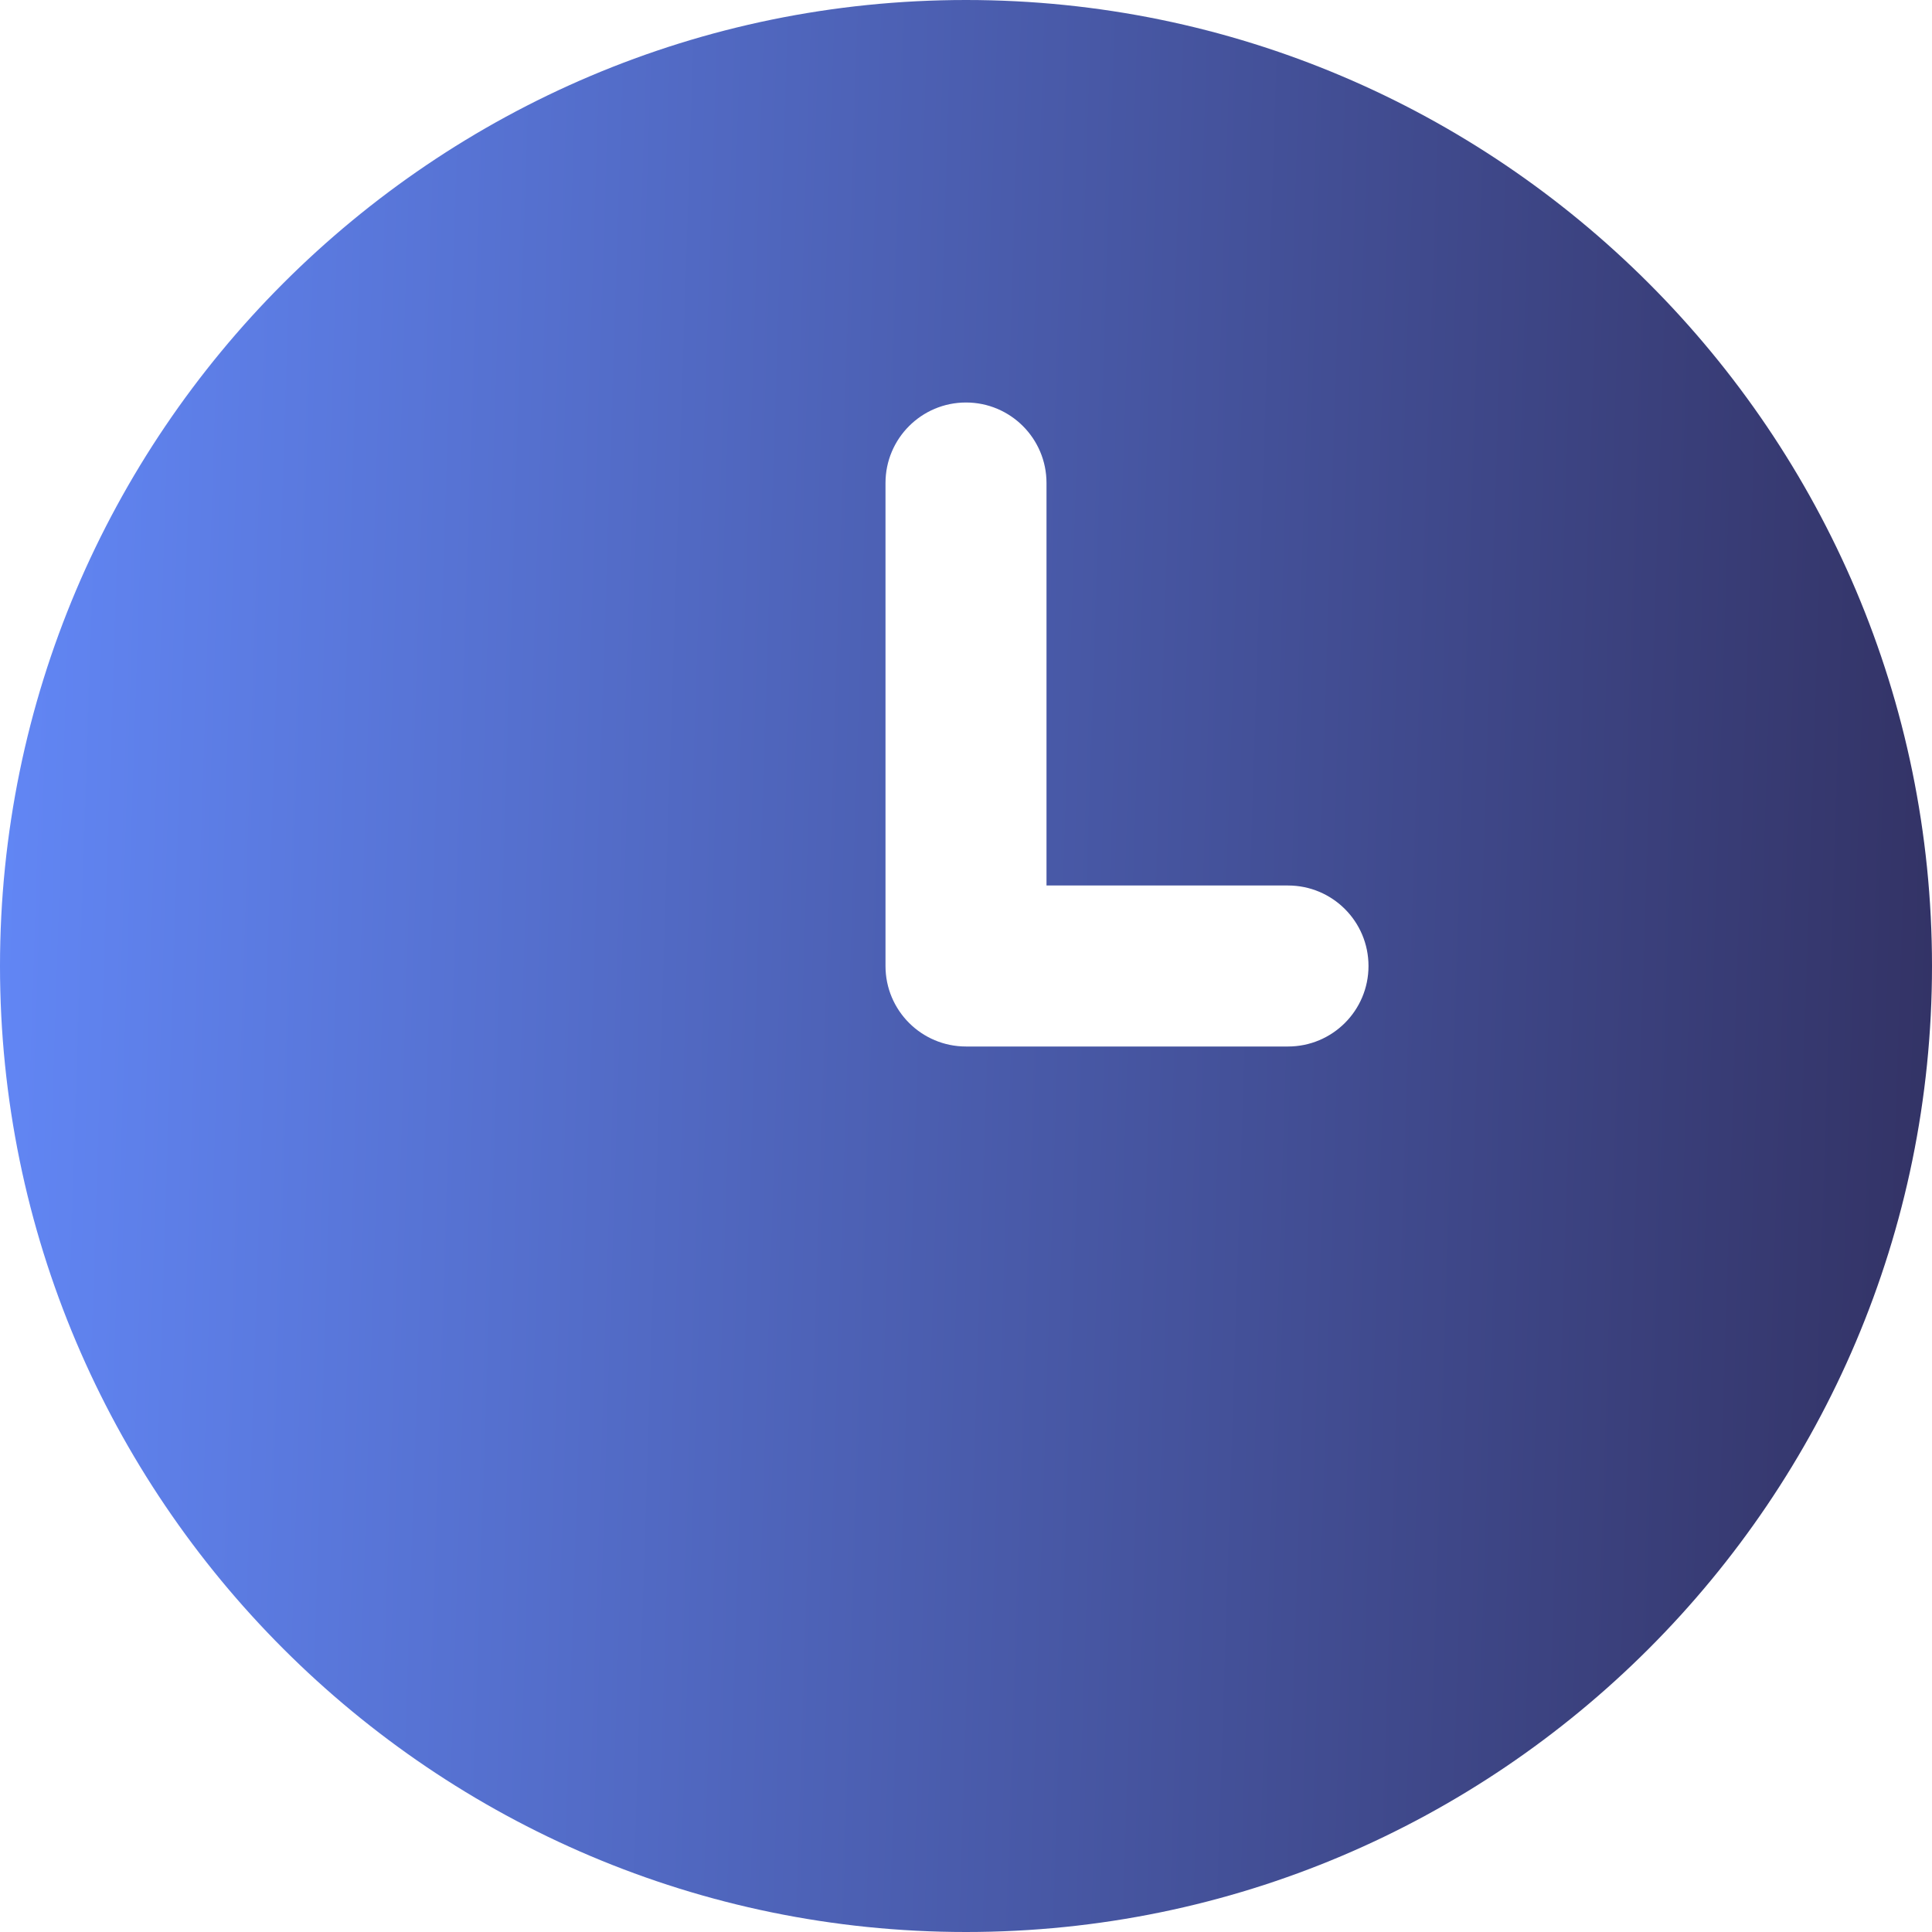 <svg width="36" height="36" viewBox="0 0 36 36" fill="none" xmlns="http://www.w3.org/2000/svg">
<g clip-path="url(#clip0_369_326)">
<path d="M18 0C8.075 0 0 8.075 0 18C0 27.925 8.075 36 18 36C27.925 36 36 27.925 36 18C36 8.075 27.925 0 18 0ZM24 19.5H18C17.172 19.5 16.5 18.829 16.5 18V9C16.5 8.171 17.172 7.5 18 7.5C18.828 7.5 19.5 8.171 19.5 9V16.5H24C24.829 16.5 25.5 17.171 25.5 18C25.5 18.829 24.829 19.5 24 19.5Z" fill="url(#paint0_linear_369_326)"/>
</g>
<defs>
<linearGradient id="paint0_linear_369_326" x1="-2.33817e-08" y1="3.551" x2="36.496" y2="4.731" gradientUnits="userSpaceOnUse">
<stop stop-color="#6287F6"/>
<stop offset="1" stop-color="#333366"/>
</linearGradient>
<clipPath id="clip0_369_326">
<rect width="36" height="36" fill="white"/>
</clipPath>
</defs>
</svg>
